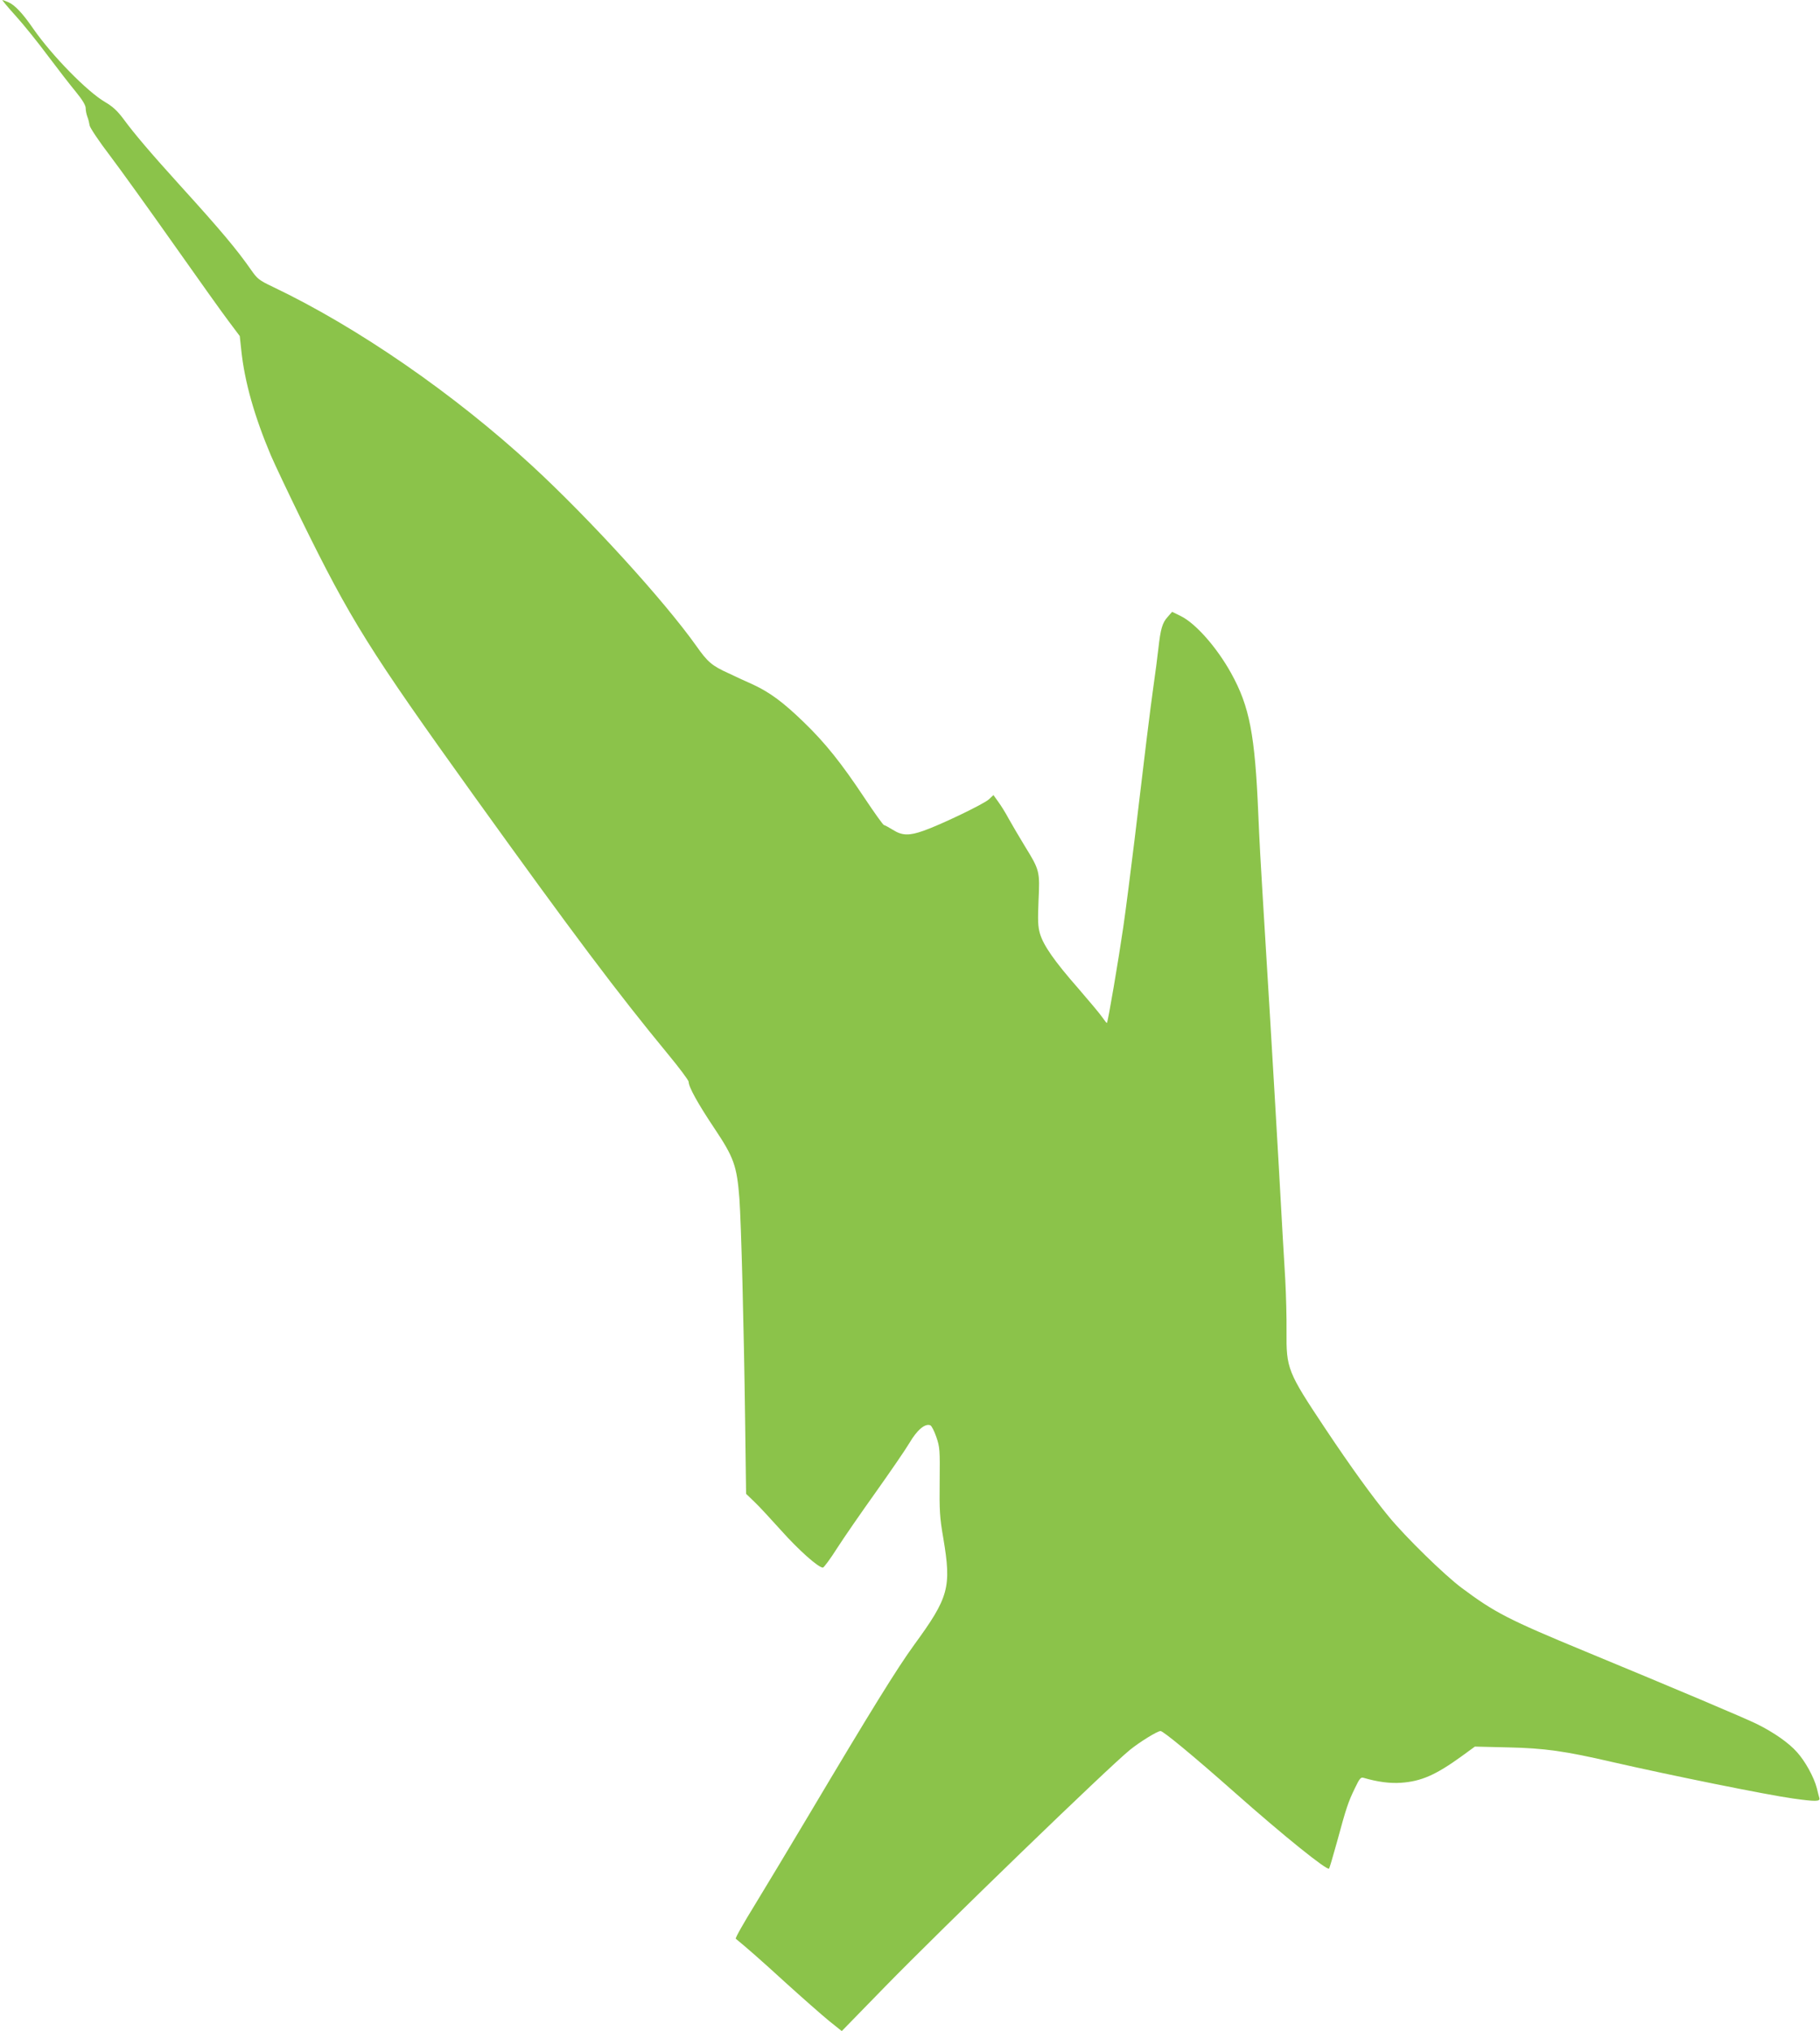<?xml version="1.0" standalone="no"?>
<!DOCTYPE svg PUBLIC "-//W3C//DTD SVG 20010904//EN"
 "http://www.w3.org/TR/2001/REC-SVG-20010904/DTD/svg10.dtd">
<svg version="1.0" xmlns="http://www.w3.org/2000/svg"
 width="1147pt" height="1280pt" viewBox="0 0 1147 1280"
 preserveAspectRatio="xMidYMid meet">
<g transform="translate(0,1280) scale(0.1,-0.1)"
fill="#8bc34a" stroke="none">
<path d="M98 12701 c49 -54 141 -168 204 -253 63 -84 143 -187 177 -228 41
-50 61 -84 61 -102 0 -15 5 -39 11 -55 6 -15 12 -40 14 -54 2 -14 59 -100 128
-190 68 -90 249 -342 402 -559 153 -217 309 -436 347 -486 l69 -92 10 -93 c21
-197 83 -415 186 -659 25 -58 109 -235 187 -395 317 -646 433 -831 1096 -1755
626 -871 901 -1237 1219 -1623 72 -87 131 -166 131 -175 0 -33 59 -139 162
-293 123 -184 142 -236 158 -444 11 -158 28 -790 36 -1405 l6 -455 52 -50 c29
-27 105 -110 170 -182 107 -120 233 -233 262 -233 6 0 47 55 90 123 43 67 153
226 243 352 90 127 186 266 212 310 48 82 98 125 132 112 8 -3 25 -36 38 -74
22 -64 23 -82 21 -278 -2 -185 0 -228 23 -360 52 -310 35 -372 -184 -672 -108
-149 -268 -407 -667 -1078 -114 -192 -266 -444 -336 -559 -71 -115 -126 -212
-121 -215 73 -60 151 -128 313 -276 107 -97 231 -206 275 -242 l80 -64 271
278 c363 372 1412 1387 1546 1495 62 50 172 118 192 118 17 0 205 -155 466
-386 315 -279 583 -494 596 -481 3 3 25 78 50 168 58 214 70 250 112 337 30
63 38 73 56 67 89 -26 168 -36 236 -31 127 9 218 49 380 166 l85 62 210 -5
c229 -5 357 -23 655 -92 367 -84 974 -207 1139 -230 142 -20 174 -20 167 3 -3
9 -10 37 -16 62 -18 70 -74 171 -125 227 -51 58 -144 123 -250 176 -72 36
-519 225 -1080 457 -491 203 -575 247 -783 402 -111 83 -355 322 -460 450
-103 125 -239 313 -399 553 -239 359 -247 379 -245 615 1 85 -3 232 -8 325 -6
94 -24 409 -40 700 -33 580 -82 1391 -104 1745 -8 124 -20 344 -26 490 -21
502 -55 677 -171 887 -91 164 -224 314 -317 360 l-55 27 -28 -32 c-34 -37 -45
-76 -59 -202 -6 -52 -19 -156 -30 -230 -21 -148 -58 -451 -120 -974 -23 -187
-54 -434 -71 -550 -30 -206 -96 -596 -103 -603 -2 -2 -14 14 -28 34 -14 21
-83 103 -152 183 -150 171 -220 271 -242 346 -13 45 -14 82 -9 208 9 184 7
192 -85 341 -37 61 -83 139 -103 175 -19 36 -49 84 -66 107 l-30 42 -29 -27
c-31 -29 -303 -160 -412 -198 -90 -32 -135 -31 -193 6 -26 16 -52 30 -56 30
-5 0 -61 78 -124 173 -145 218 -246 345 -383 477 -128 124 -212 186 -317 235
-43 19 -112 51 -154 71 -106 48 -133 71 -204 172 -203 286 -672 801 -1034
1135 -491 453 -1102 875 -1635 1129 -88 42 -98 50 -139 109 -88 126 -189 247
-445 529 -182 201 -290 327 -360 423 -37 49 -66 76 -114 104 -113 66 -335 293
-453 463 -66 96 -116 149 -156 166 -18 8 -35 14 -38 14 -3 0 34 -45 83 -99z"/>
</g>
</svg>
